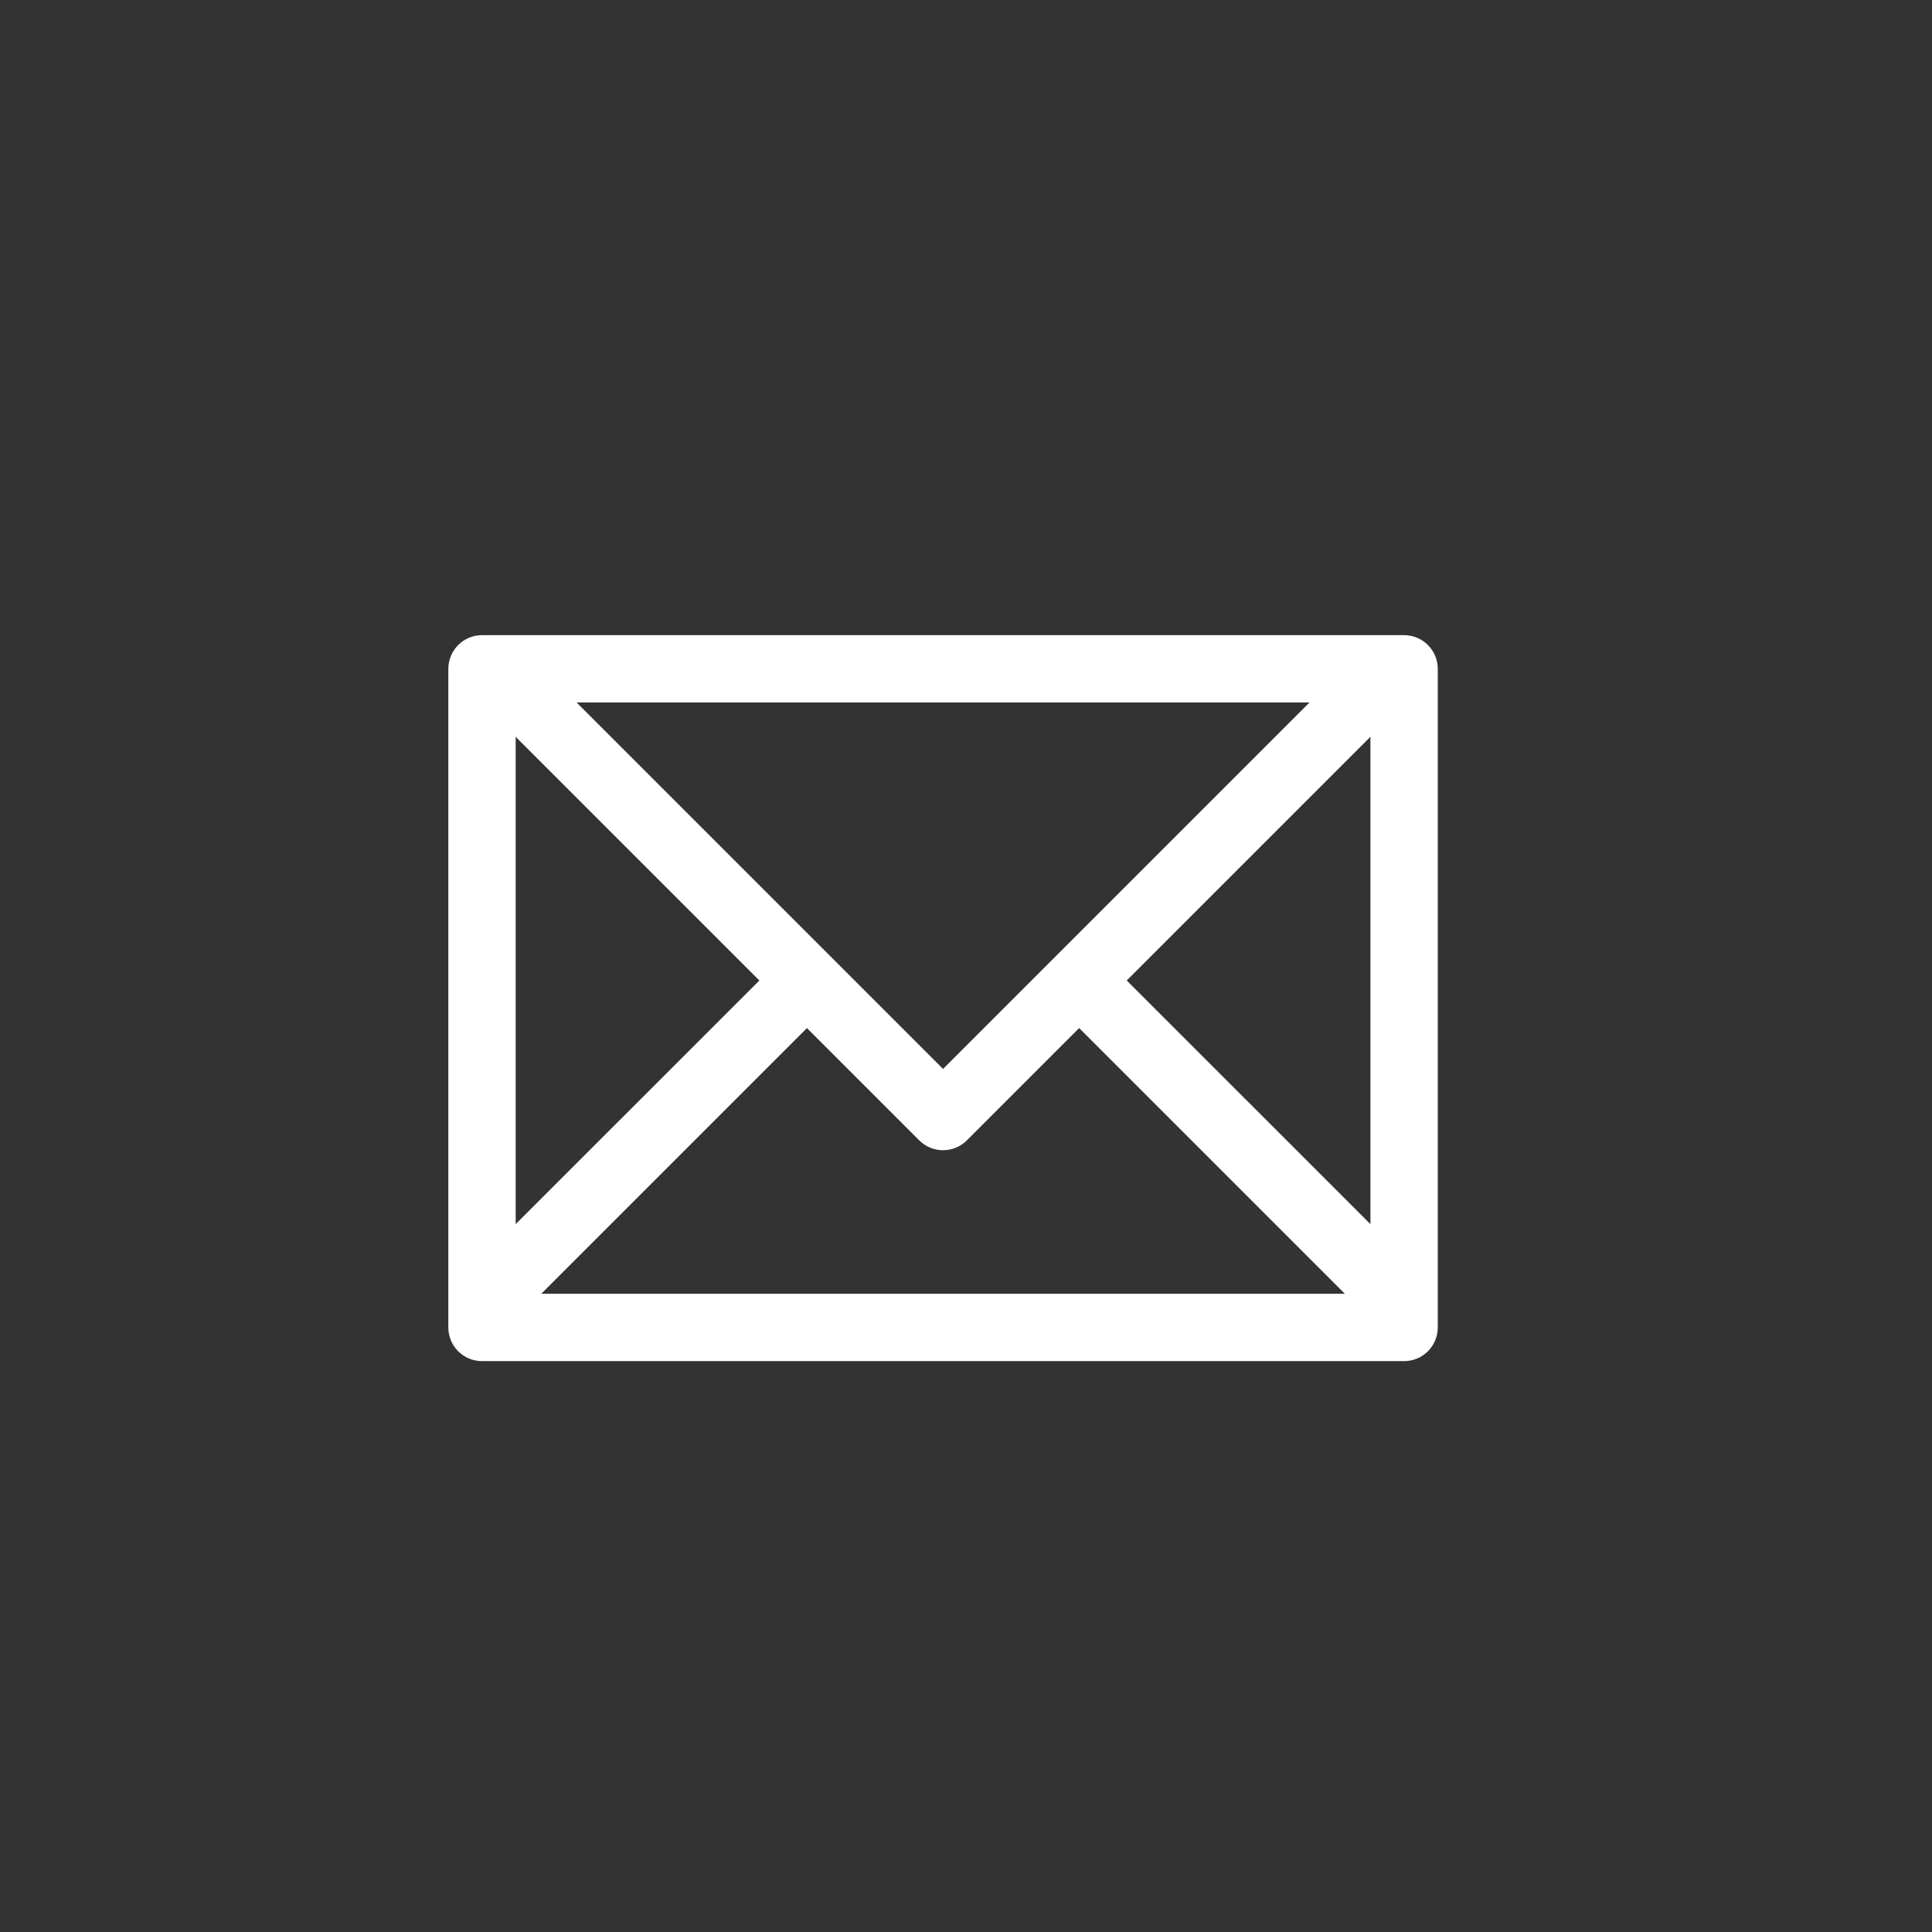 <?xml version="1.0" encoding="UTF-8" standalone="no"?>
<svg
   xmlns:dc="http://purl.org/dc/elements/1.1/"
   xmlns:cc="http://creativecommons.org/ns#"
   xmlns:rdf="http://www.w3.org/1999/02/22-rdf-syntax-ns#"
   xmlns:svg="http://www.w3.org/2000/svg"
   xmlns="http://www.w3.org/2000/svg"
   xmlns:sodipodi="http://sodipodi.sourceforge.net/DTD/sodipodi-0.dtd"
   xmlns:inkscape="http://www.inkscape.org/namespaces/inkscape"
   version="1.1"
   id="Layer_1"
   x="0px"
   y="0px"
   viewBox="0 0 33 33"
   style="enable-background:new 0 0 33 33;"
   xml:space="preserve"
   sodipodi:docname="mail.svg"
   inkscape:version="1.0.1 (3bc2e813f5, 2020-09-07)"
   inkscape:export-filename="C:\Projetos\FlexFor\public\images\mail.png"
   inkscape:export-xdpi="721"
   inkscape:export-ydpi="721"><rect x="0" y="0" width="33" height="33" fill="#333333" stroke="none"/><defs
   id="defs23">
	
	
</defs><sodipodi:namedview
   pagecolor="#ffffff"
   bordercolor="#666666"
   borderopacity="1"
   objecttolerance="10"
   gridtolerance="10"
   guidetolerance="10"
   inkscape:pageopacity="0"
   inkscape:pageshadow="2"
   inkscape:window-width="1920"
   inkscape:window-height="1013"
   id="namedview21"
   showgrid="false"
   inkscape:zoom="12.757576"
   inkscape:cx="-0.16360671"
   inkscape:cy="15.312642"
   inkscape:window-x="2391"
   inkscape:window-y="-9"
   inkscape:window-maximized="1"
   inkscape:current-layer="Layer_1"
   inkscape:document-rotation="0" />
<style
   type="text/css"
   id="style2">
	.st0{fill:#4C1FC8;}
	.st1{fill:#FFFFFF;}
</style>

<g
   id="g16"
   transform="translate(-0.392,0.549)"
   style="fill:#ffffff;fill-opacity:1;stroke:#ffffff;stroke-opacity:1;stroke-width:0.4;stroke-miterlimit:4;stroke-dasharray:none">
		<path
   class="st1"
   d="M 24.375,10.5 H 8.625 c -0.207,0 -0.375,0.168 -0.375,0.375 v 11.25 c 0,0.207 0.168,0.375 0.375,0.375 h 15.75 c 0.207,0 0.375,-0.168 0.375,-0.375 V 10.875 C 24.75,10.668 24.582,10.5 24.375,10.5 Z M 24,20.843 l -4.646,-4.645 -0.53,0.53 5.022,5.022 H 9.154 l 5.022,-5.022 -0.53,-0.53 L 9,20.843 V 11.25 h 15 z"
   id="path8"
   style="fill:#ffffff;fill-opacity:1;stroke:#ffffff;stroke-opacity:1;stroke-width:0.4;stroke-miterlimit:4;stroke-dasharray:none" />
		<g
   id="g14"
   style="fill:#ffffff;fill-opacity:1;stroke:#ffffff;stroke-opacity:1;stroke-width:0.4;stroke-miterlimit:4;stroke-dasharray:none">
			<g
   id="g12"
   style="fill:#ffffff;fill-opacity:1;stroke:#ffffff;stroke-opacity:1;stroke-width:0.4;stroke-miterlimit:4;stroke-dasharray:none">
				<path
   class="st1"
   d="M 23.242,11.25 16.5,17.992 9.758,11.25 H 9 v 0.303 l 7.235,7.235 c 0.146,0.146 0.384,0.146 0.53,0 L 24,11.553 V 11.25 Z"
   id="path10"
   style="fill:#ffffff;fill-opacity:1;stroke:#ffffff;stroke-opacity:1;stroke-width:0.4;stroke-miterlimit:4;stroke-dasharray:none" />
			</g>
		</g>
	</g></svg>
